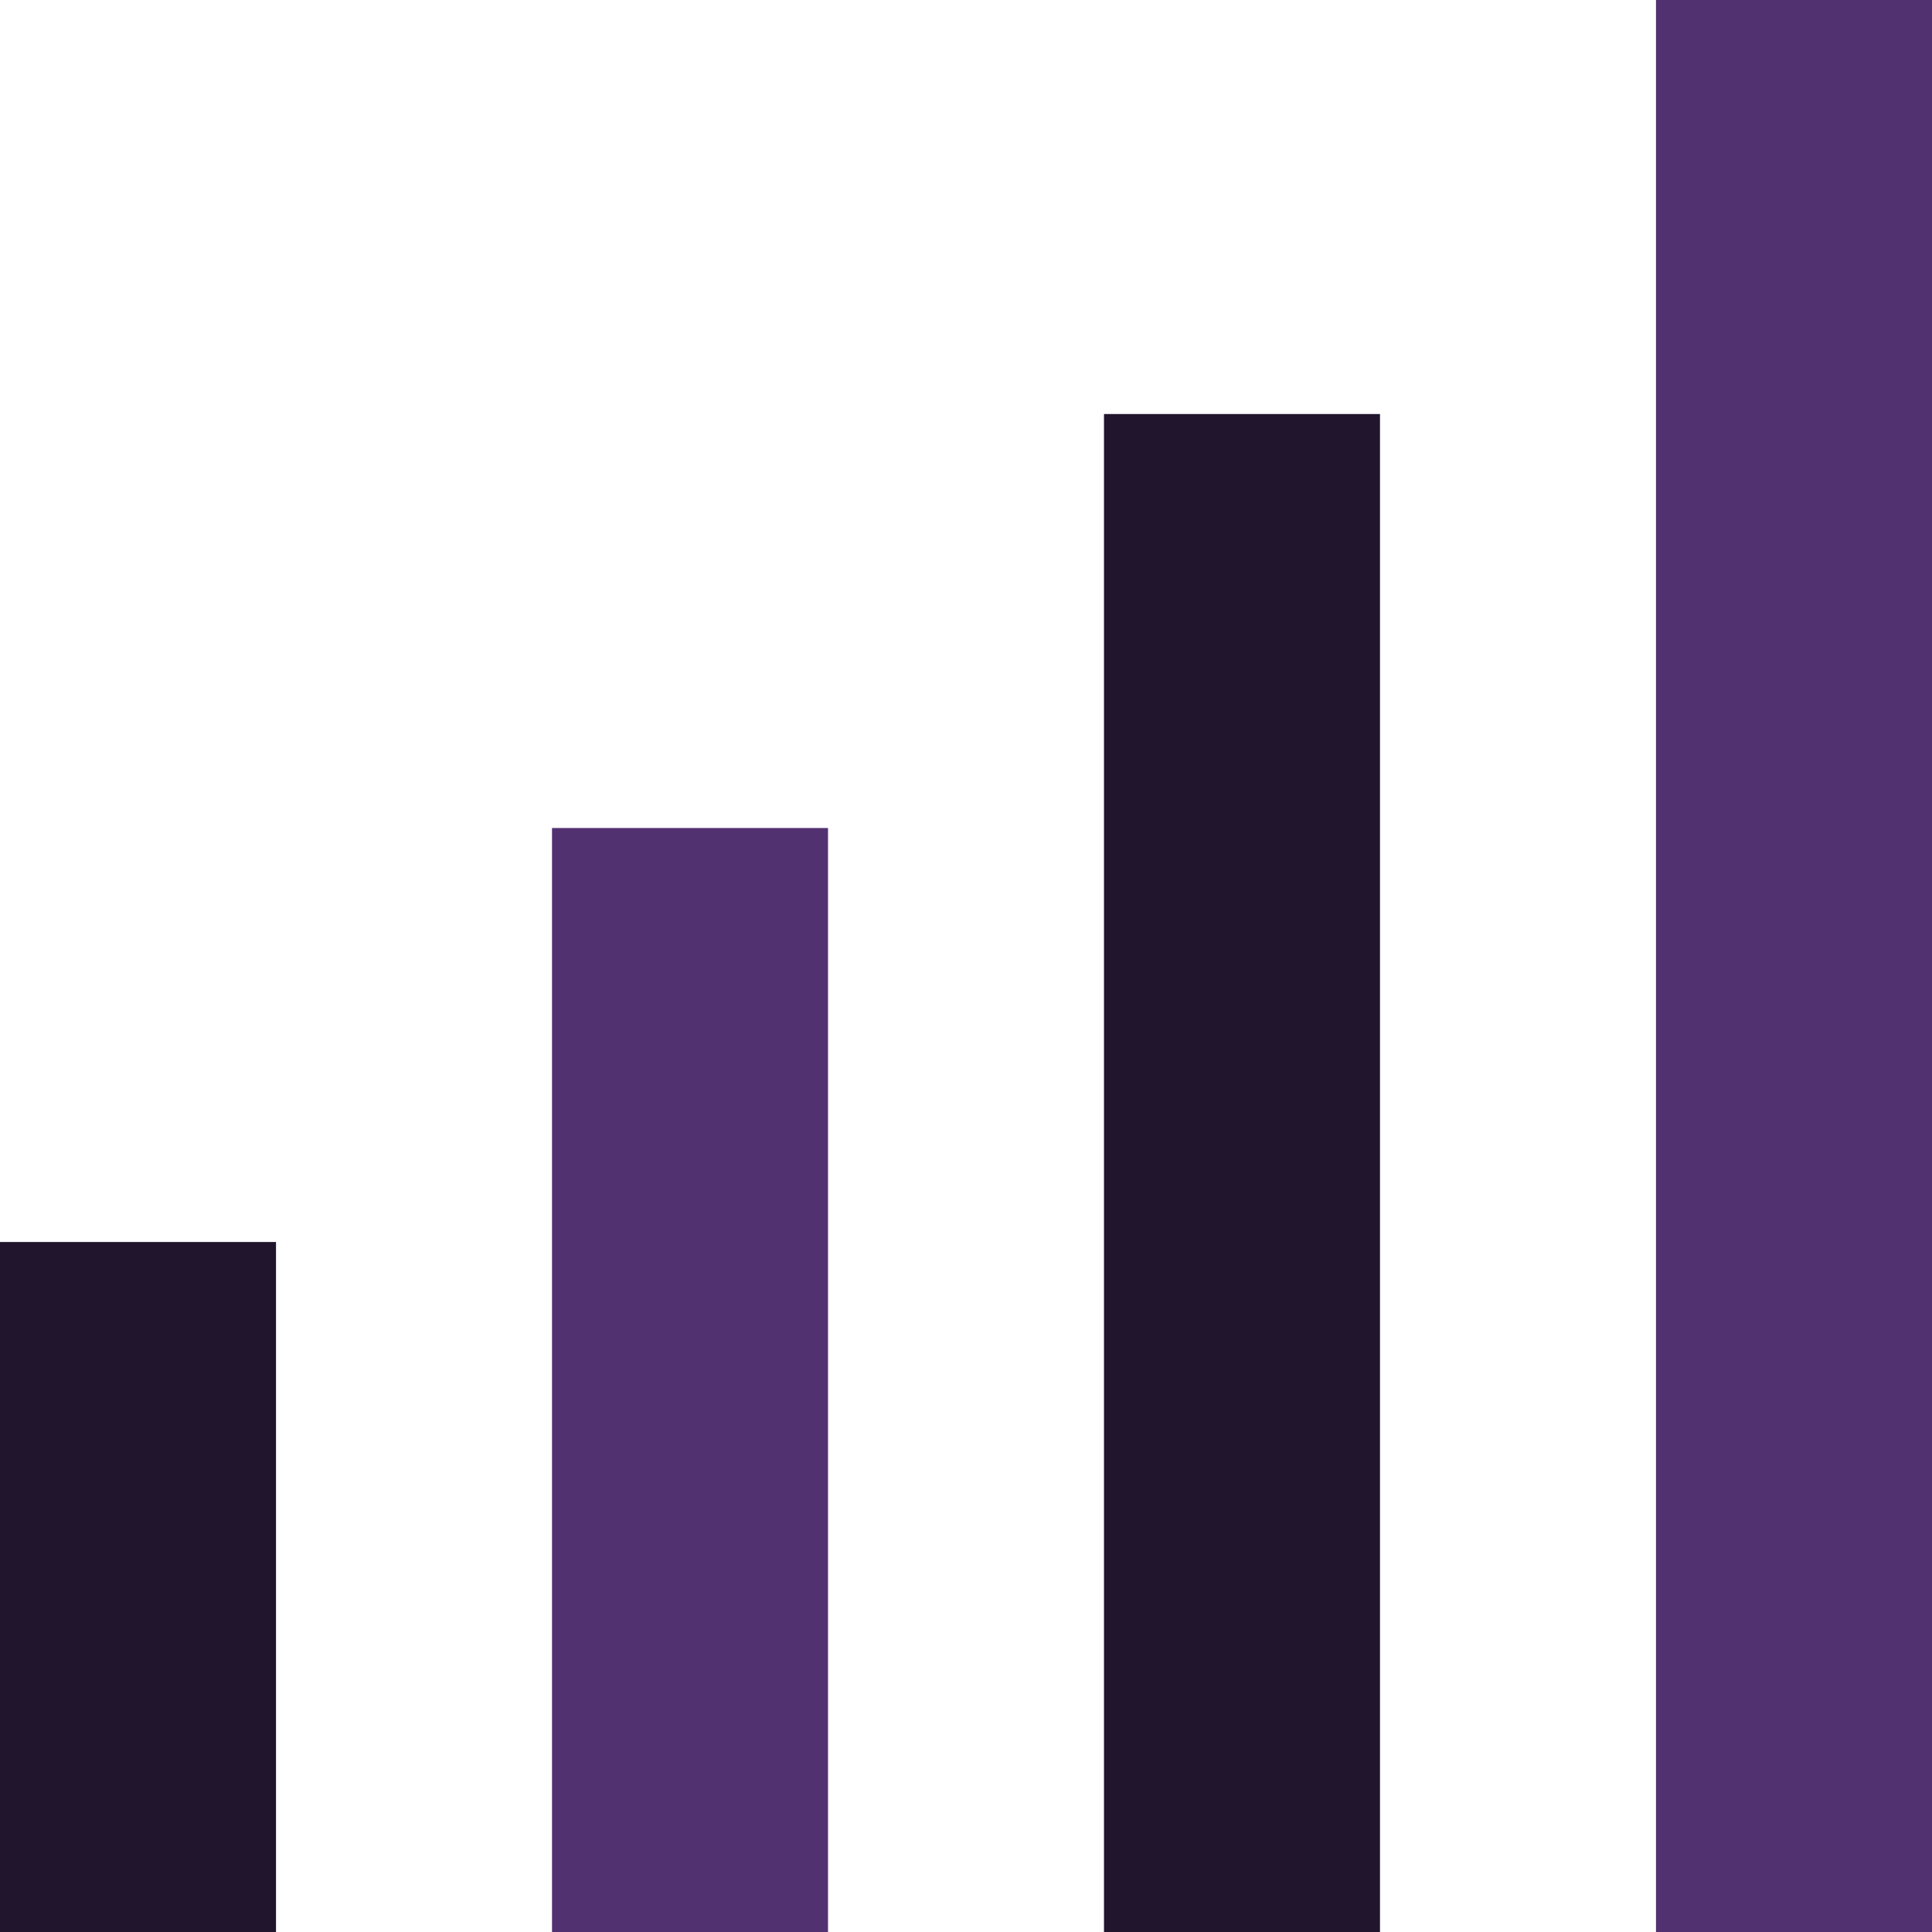 <?xml version="1.0" encoding="UTF-8"?>
<!DOCTYPE svg PUBLIC "-//W3C//DTD SVG 1.1//EN" "http://www.w3.org/Graphics/SVG/1.1/DTD/svg11.dtd">
<!-- Creator: CorelDRAW -->
<svg xmlns="http://www.w3.org/2000/svg" xml:space="preserve" width="0.5in" height="0.5in" version="1.1" style="shape-rendering:geometricPrecision; text-rendering:geometricPrecision; image-rendering:optimizeQuality; fill-rule:evenodd; clip-rule:evenodd"
viewBox="0 0 500 500"
 xmlns:xlink="http://www.w3.org/1999/xlink"
 xmlns:xodm="http://www.corel.com/coreldraw/odm/2003">
 <defs>
  <style type="text/css">
   <![CDATA[
    .fil1 {fill:#21142D;fill-rule:nonzero}
    .fil0 {fill:#523170;fill-rule:nonzero}
   ]]>
  </style>
 </defs>
 <g id="Layer_x0020_1">
  <polygon class="fil0" points="428.57,0 428.57,500 500,500 500,0 "/>
  <polygon class="fil1" points="285.71,107.15 285.71,500 357.14,500 357.14,107.15 "/>
  <polygon class="fil0" points="142.86,500 142.86,214.29 214.29,214.29 214.29,500 "/>
  <polygon class="fil1" points="-0,321.43 -0,500 71.43,500 71.43,321.43 "/>
 </g>
</svg>